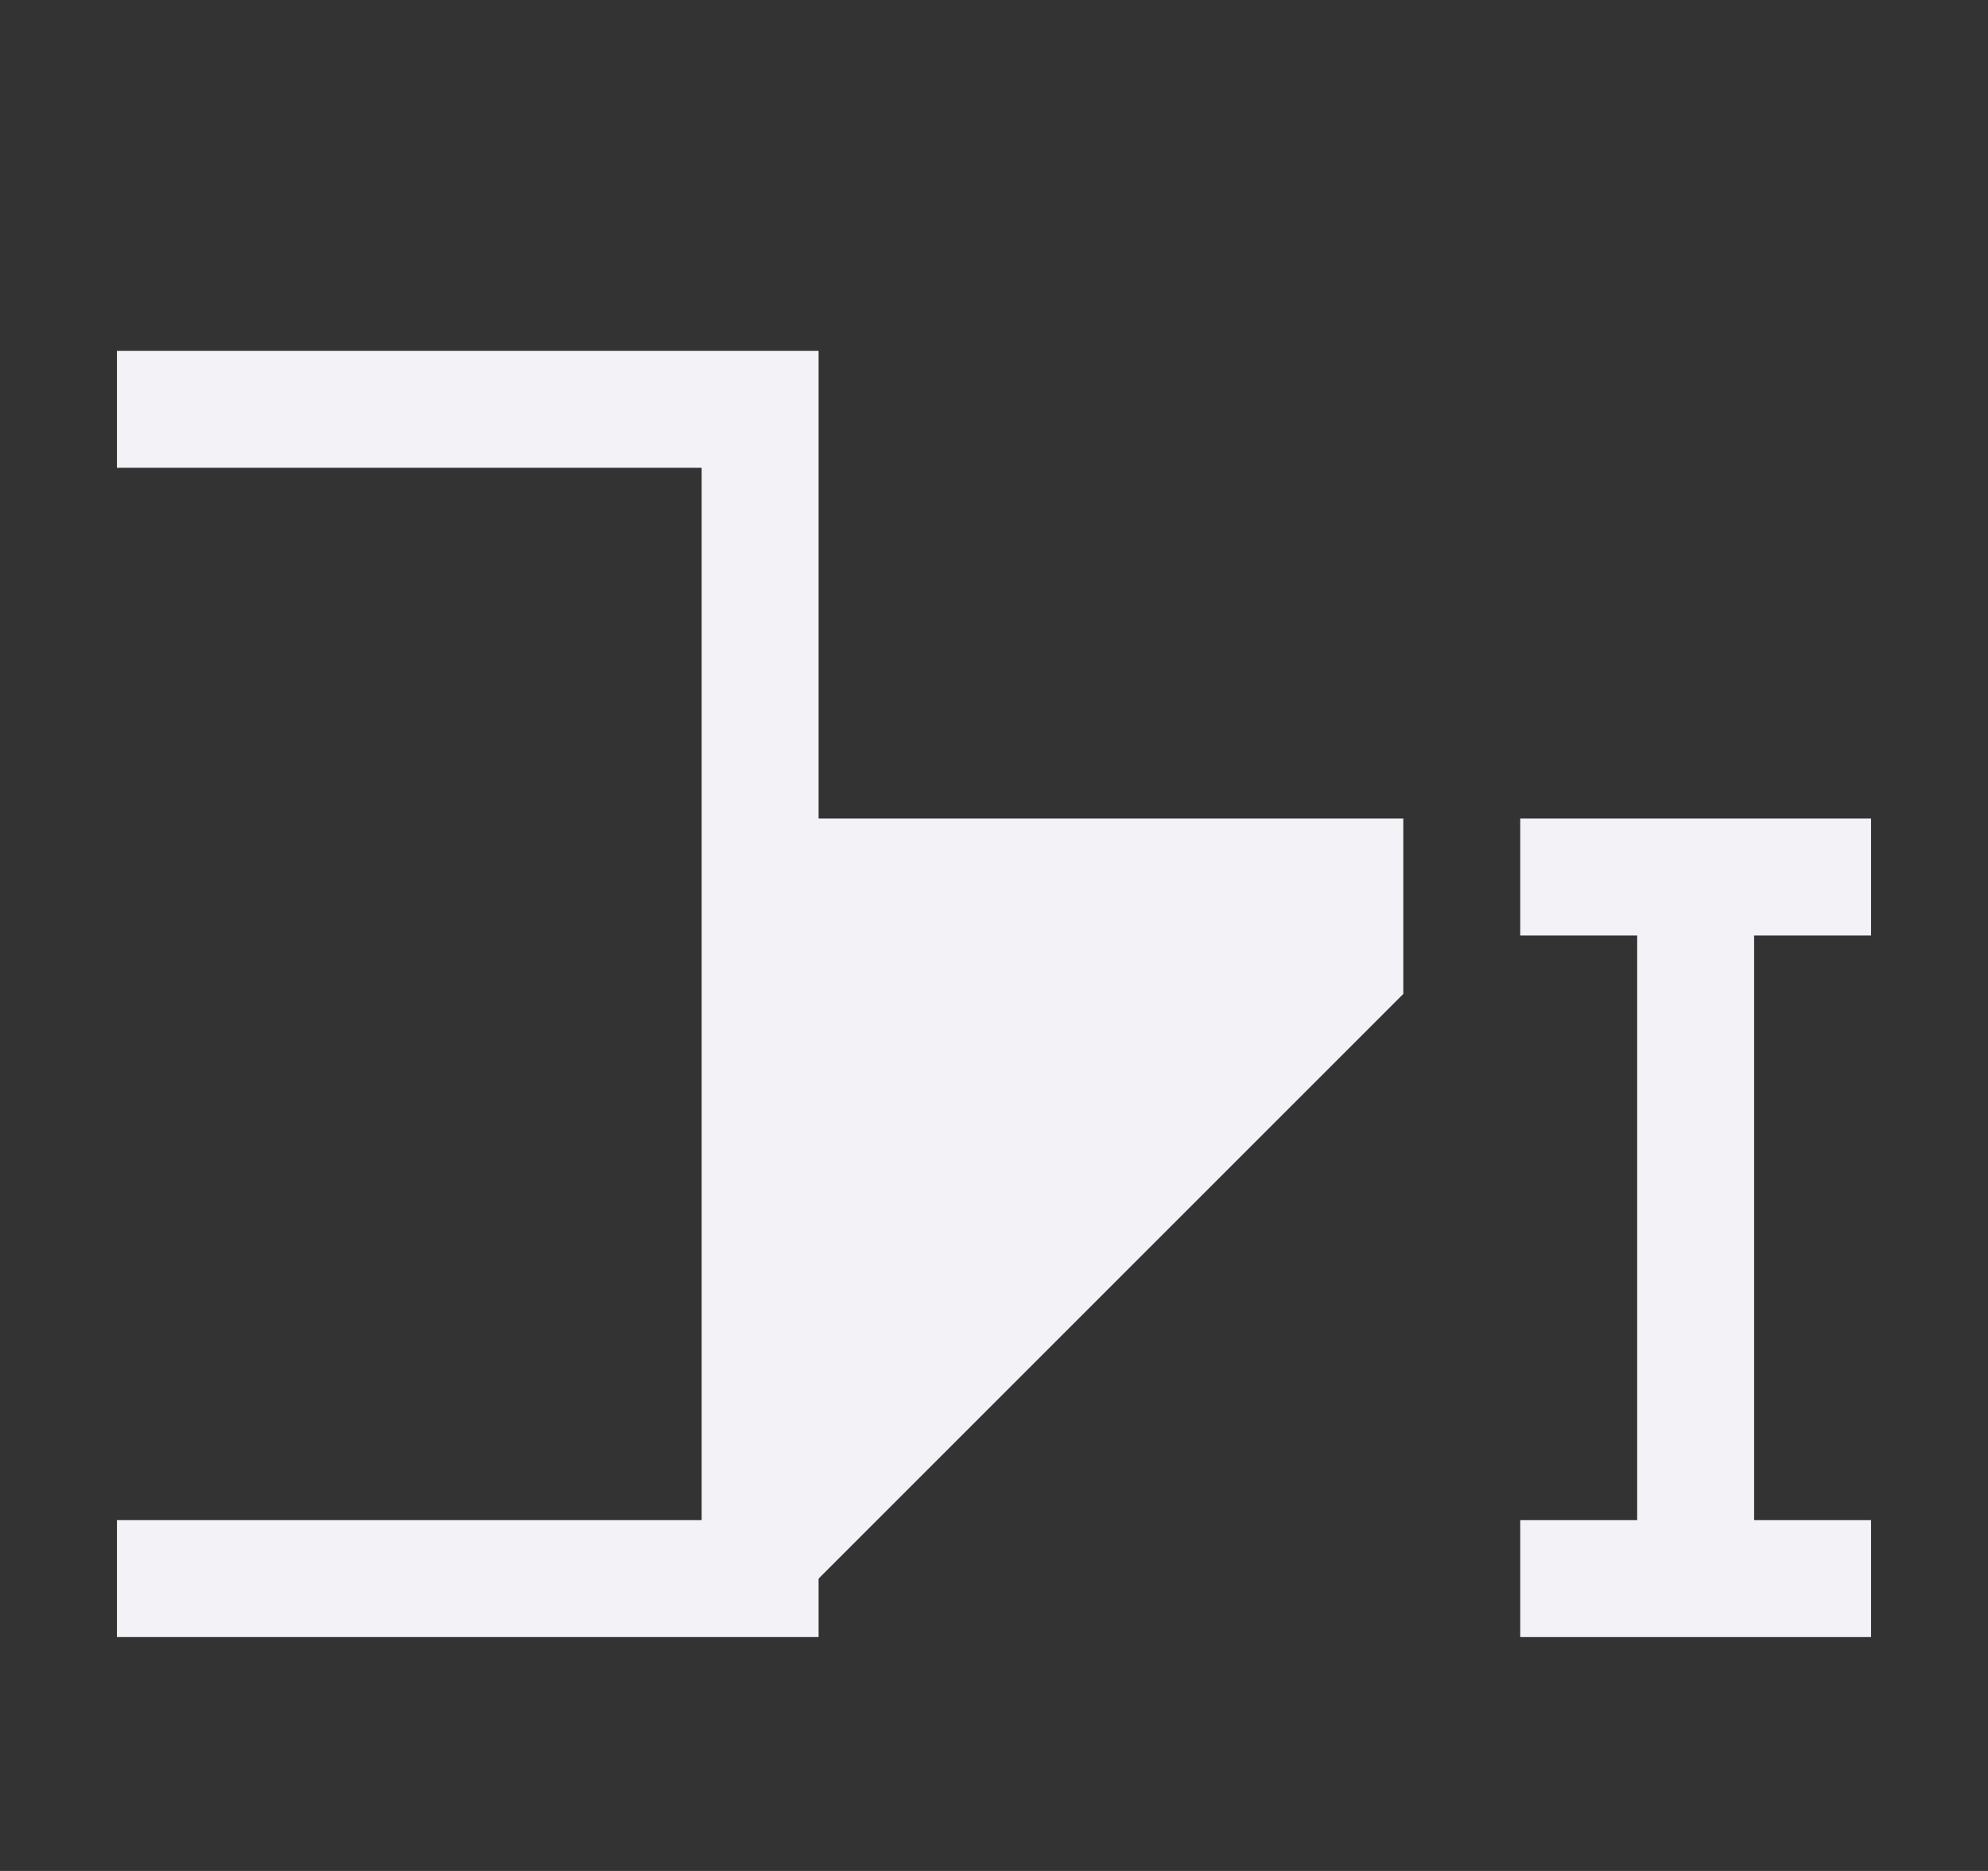 <svg height="16" viewBox="0 0 17 16" width="17" xmlns="http://www.w3.org/2000/svg"><rect x="0" y="0" width="17" height="16" fill="#333333" stroke="none"/><g fill="#f2f2f7" transform="translate(-6)"><path d="m1 3v1h5v9h-5v1h6v-.5-.5-9-.5-.5z" transform="translate(6)"/><path d="m12.5 14 5.5-5.5v-1.5h-5.5z"/><path d="m13 7v1h1v5h-1v1h3v-1h-1v-5h1v-1z" transform="translate(6)"/></g></svg>